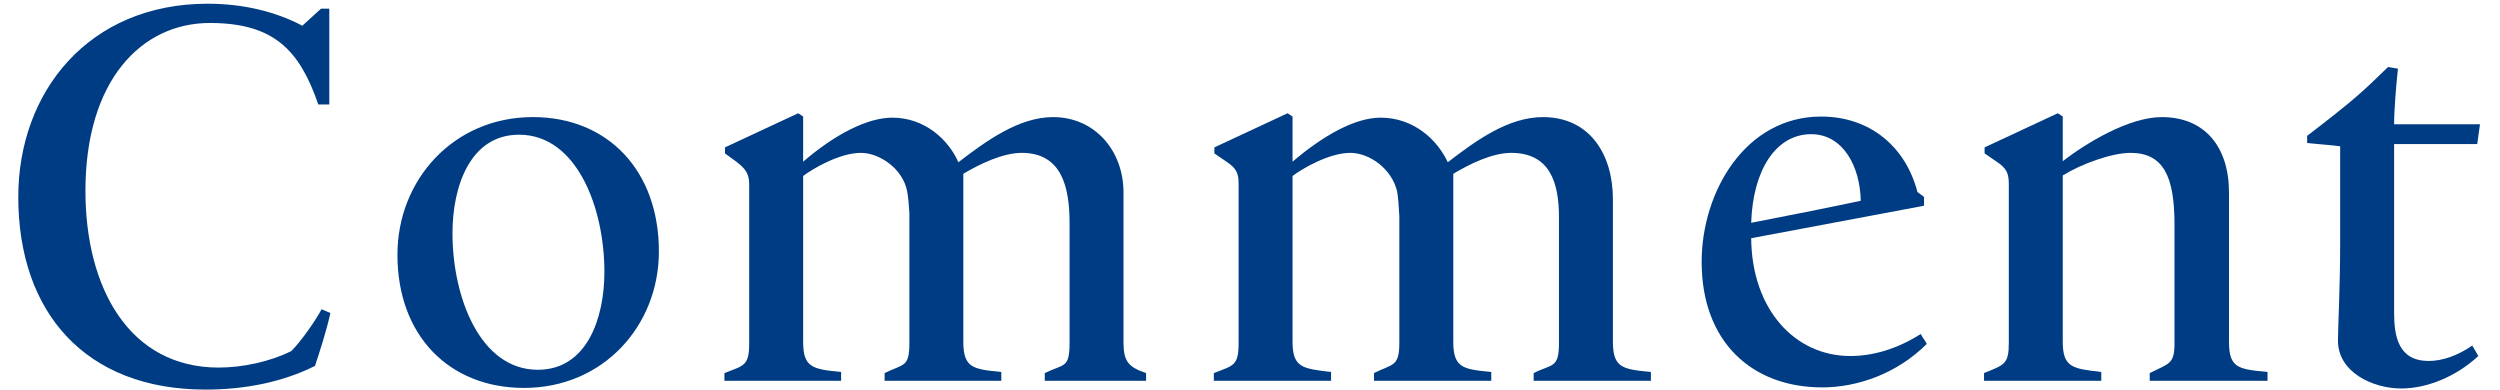 <svg width="109" height="17" viewBox="0 0 109 17" fill="none" xmlns="http://www.w3.org/2000/svg">
<path d="M108.055 15.522C107.071 16.434 105.799 16.938 104.695 16.938C103.471 16.938 101.935 16.242 101.935 14.85C101.935 14.298 102.031 12.522 102.031 10.554V6.378C101.719 6.33 100.999 6.282 100.591 6.234V5.922L101.215 5.442C102.079 4.77 102.751 4.242 103.519 3.498L104.119 2.922L104.551 2.994C104.479 3.642 104.383 4.77 104.383 5.418H108.127L108.007 6.282H104.383V13.626C104.383 14.682 104.575 15.738 105.895 15.738C106.495 15.738 107.167 15.498 107.791 15.066L108.055 15.522Z" fill="#003C83"/>
<path d="M97.184 8.393V14.898C97.184 16.049 97.592 16.098 98.864 16.218V16.602H93.728V16.265C94.592 15.834 94.808 15.882 94.808 14.945V9.786C94.808 7.697 94.328 6.665 92.888 6.665C92.072 6.665 90.752 7.146 89.936 7.649V14.898C89.936 16.026 90.368 16.073 91.616 16.218V16.602H86.504V16.265C87.392 15.905 87.584 15.882 87.584 14.945V8.034C87.584 7.553 87.488 7.338 87.056 7.05L86.528 6.689V6.426L89.72 4.938L89.936 5.082V7.026C90.968 6.234 92.816 5.106 94.256 5.106C96.128 5.106 97.184 6.402 97.184 8.393Z" fill="#003C83"/>
<path d="M84.008 14.994C82.712 16.29 80.984 16.89 79.448 16.89C76.376 16.89 74.192 14.898 74.192 11.418C74.192 8.346 76.112 5.082 79.4 5.082C81.56 5.082 83.096 6.426 83.6 8.37L83.888 8.586V8.97L76.352 10.386C76.376 13.482 78.248 15.522 80.672 15.522C81.632 15.522 82.688 15.234 83.744 14.562C83.816 14.706 83.936 14.85 84.008 14.994ZM81.128 8.754C81.104 7.266 80.36 5.85 78.968 5.85C77.432 5.85 76.424 7.41 76.352 9.714C77.96 9.402 79.544 9.09 81.128 8.754Z" fill="#003C83"/>
<path d="M70.323 8.681V14.898C70.323 16.049 70.755 16.098 71.979 16.218V16.602H66.867V16.265C67.683 15.857 67.971 16.073 67.971 14.945V9.473C67.971 7.938 67.563 6.665 65.883 6.665C65.067 6.665 64.083 7.146 63.363 7.577V14.898C63.363 16.049 63.795 16.098 65.019 16.218V16.602H59.907V16.265C60.723 15.857 61.011 16.002 61.011 14.945V9.425C60.987 8.97 60.963 8.633 60.915 8.345C60.675 7.338 59.691 6.665 58.875 6.665C57.939 6.665 56.763 7.362 56.355 7.673V14.898C56.355 16.026 56.787 16.073 58.035 16.218V16.602H52.923V16.265C53.787 15.93 54.003 15.954 54.003 14.945V8.009C54.003 7.553 53.907 7.338 53.475 7.05L52.947 6.689V6.426L56.139 4.938L56.355 5.082V7.05C57.675 5.921 59.067 5.13 60.195 5.13C61.635 5.13 62.667 6.09 63.123 7.074C64.371 6.114 65.763 5.106 67.275 5.106C69.315 5.106 70.323 6.737 70.323 8.681Z" fill="#003C83"/>
<path d="M49.969 16.602H45.553V16.265C46.393 15.857 46.633 16.073 46.633 14.945V9.738C46.633 8.201 46.321 6.665 44.545 6.665C43.729 6.665 42.721 7.146 42.001 7.577V14.898C42.001 16.049 42.433 16.098 43.657 16.218V16.602H38.569V16.265C39.409 15.857 39.649 16.026 39.649 14.945V9.281C39.625 8.898 39.601 8.61 39.553 8.345C39.361 7.338 38.329 6.665 37.537 6.665C36.601 6.665 35.425 7.362 35.017 7.673V14.898C35.017 16.026 35.425 16.098 36.673 16.218V16.602H31.585V16.265C32.449 15.93 32.665 15.954 32.665 14.945V8.057C32.665 7.41 32.377 7.242 31.609 6.689V6.426L34.801 4.938L35.017 5.082V7.05C36.385 5.873 37.801 5.13 38.905 5.13C40.321 5.13 41.353 6.09 41.785 7.074C43.009 6.138 44.425 5.106 45.913 5.106C47.737 5.106 48.985 6.569 48.985 8.393V14.921C48.985 15.738 49.177 16.002 49.969 16.265V16.602Z" fill="#003C83"/>
<path d="M28.728 10.961C28.728 14.201 26.304 16.913 22.848 16.913C19.584 16.913 17.328 14.633 17.328 11.105C17.328 7.841 19.776 5.105 23.232 5.105C26.496 5.105 28.728 7.433 28.728 10.961ZM26.352 11.85C26.352 9.065 25.152 5.873 22.632 5.873C20.496 5.873 19.728 8.129 19.728 10.169C19.728 12.954 20.928 16.122 23.448 16.122C25.584 16.122 26.352 13.889 26.352 11.85Z" fill="#003C83"/>
<path d="M14.405 13.65C14.237 14.418 13.925 15.378 13.733 15.954C12.341 16.65 10.709 16.986 8.957 16.986C3.725 16.986 0.797 13.626 0.797 8.586C0.797 4.002 3.869 0.162 9.053 0.162C10.637 0.162 12.053 0.522 13.181 1.122L13.997 0.378H14.357V4.554H13.877C13.061 2.178 11.933 1.002 9.149 1.002C6.173 1.002 3.725 3.498 3.725 8.322C3.725 12.57 5.645 16.026 9.533 16.026C10.589 16.026 11.789 15.762 12.701 15.306C13.157 14.85 13.781 13.938 14.021 13.482L14.405 13.65Z" fill="#003C83"/>
</svg>
